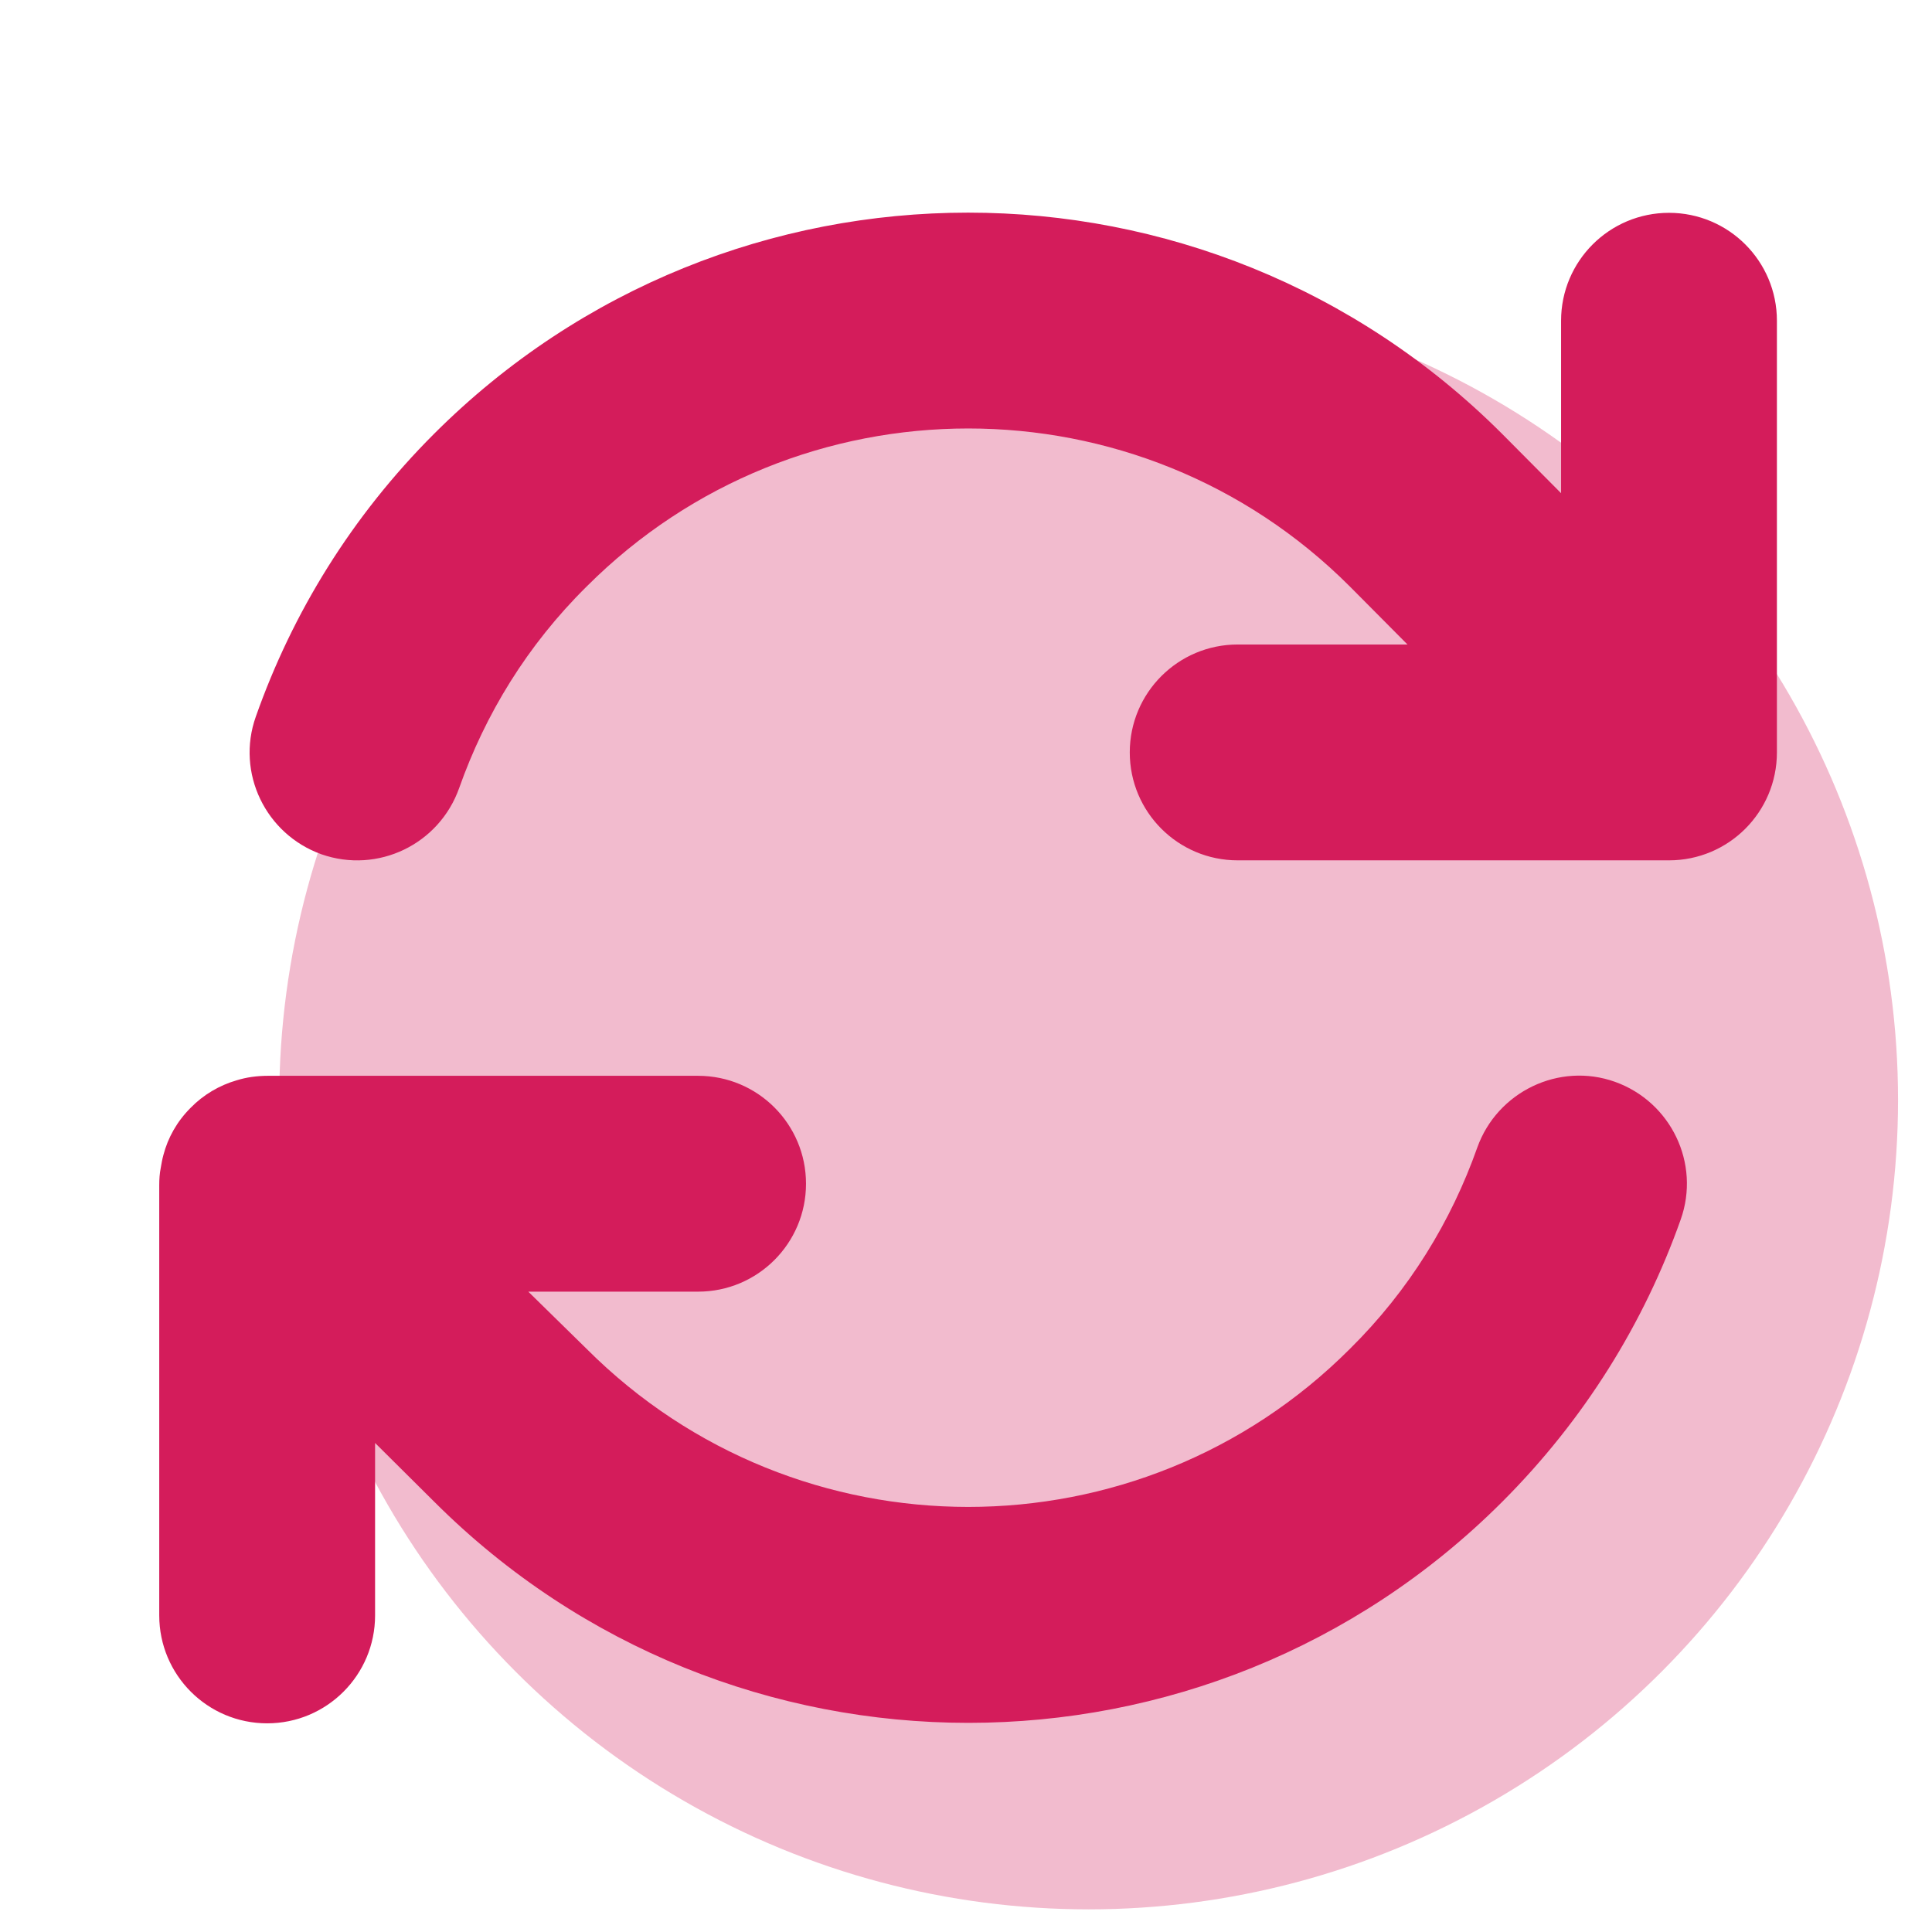 <svg xmlns="http://www.w3.org/2000/svg" xmlns:xlink="http://www.w3.org/1999/xlink" id="Livello_1" x="0px" y="0px" viewBox="0 0 512 512" style="enable-background:new 0 0 512 512;" xml:space="preserve"><style type="text/css">	.st0{opacity:0.3;fill:#D41C5B;}	.st1{fill:#D41C5B;}</style><circle class="st0" cx="288.5" cy="291.5" r="214.5"></circle><path class="st1" d="M121.7,208.8c6.9-19.5,18-37.8,33.8-53.4c55.8-55.8,146.4-55.8,202.2,0l15.3,15.4H328 c-15.8,0-28.6,12.8-28.6,28.6S312.2,228,328,228h113.9l0,0h0.4c15.8,0,28.6-12.8,28.6-28.6V85c0-15.8-12.8-28.6-28.6-28.6 S413.7,69.2,413.7,85v45.7L398.1,115c-78.2-78.2-204.9-78.2-283.1,0c-21.8,21.8-37.5,47.4-47.2,74.9c-5.3,14.9,2.6,31.2,17.4,36.5 C100.1,231.6,116.4,223.8,121.7,208.8L121.7,208.8z M62.7,286.3c-4.5,1.3-8.8,3.8-12.2,7.3c-3.6,3.6-6,7.9-7.2,12.5 c-0.3,1.1-0.5,2.2-0.7,3.4c-0.3,1.5-0.4,3-0.4,4.6v114c0,15.8,12.8,28.6,28.6,28.6s28.6-12.8,28.6-28.6v-45.7l15.7,15.6l0,0 c78.2,78.1,204.9,78.1,283,0c21.8-21.8,37.6-47.4,47.3-74.8c5.3-14.9-2.6-31.2-17.4-36.5c-14.8-5.3-31.2,2.6-36.5,17.4 c-6.9,19.5-18,37.8-33.8,53.4c-55.8,55.8-146.4,55.8-202.2,0l-0.1-0.1L140,342.3h45c15.8,0,28.6-12.8,28.6-28.6 s-12.8-28.6-28.6-28.6h-114c-1.4,0-2.9,0.1-4.3,0.3C65.3,285.6,64,285.9,62.7,286.3z"></path></svg>